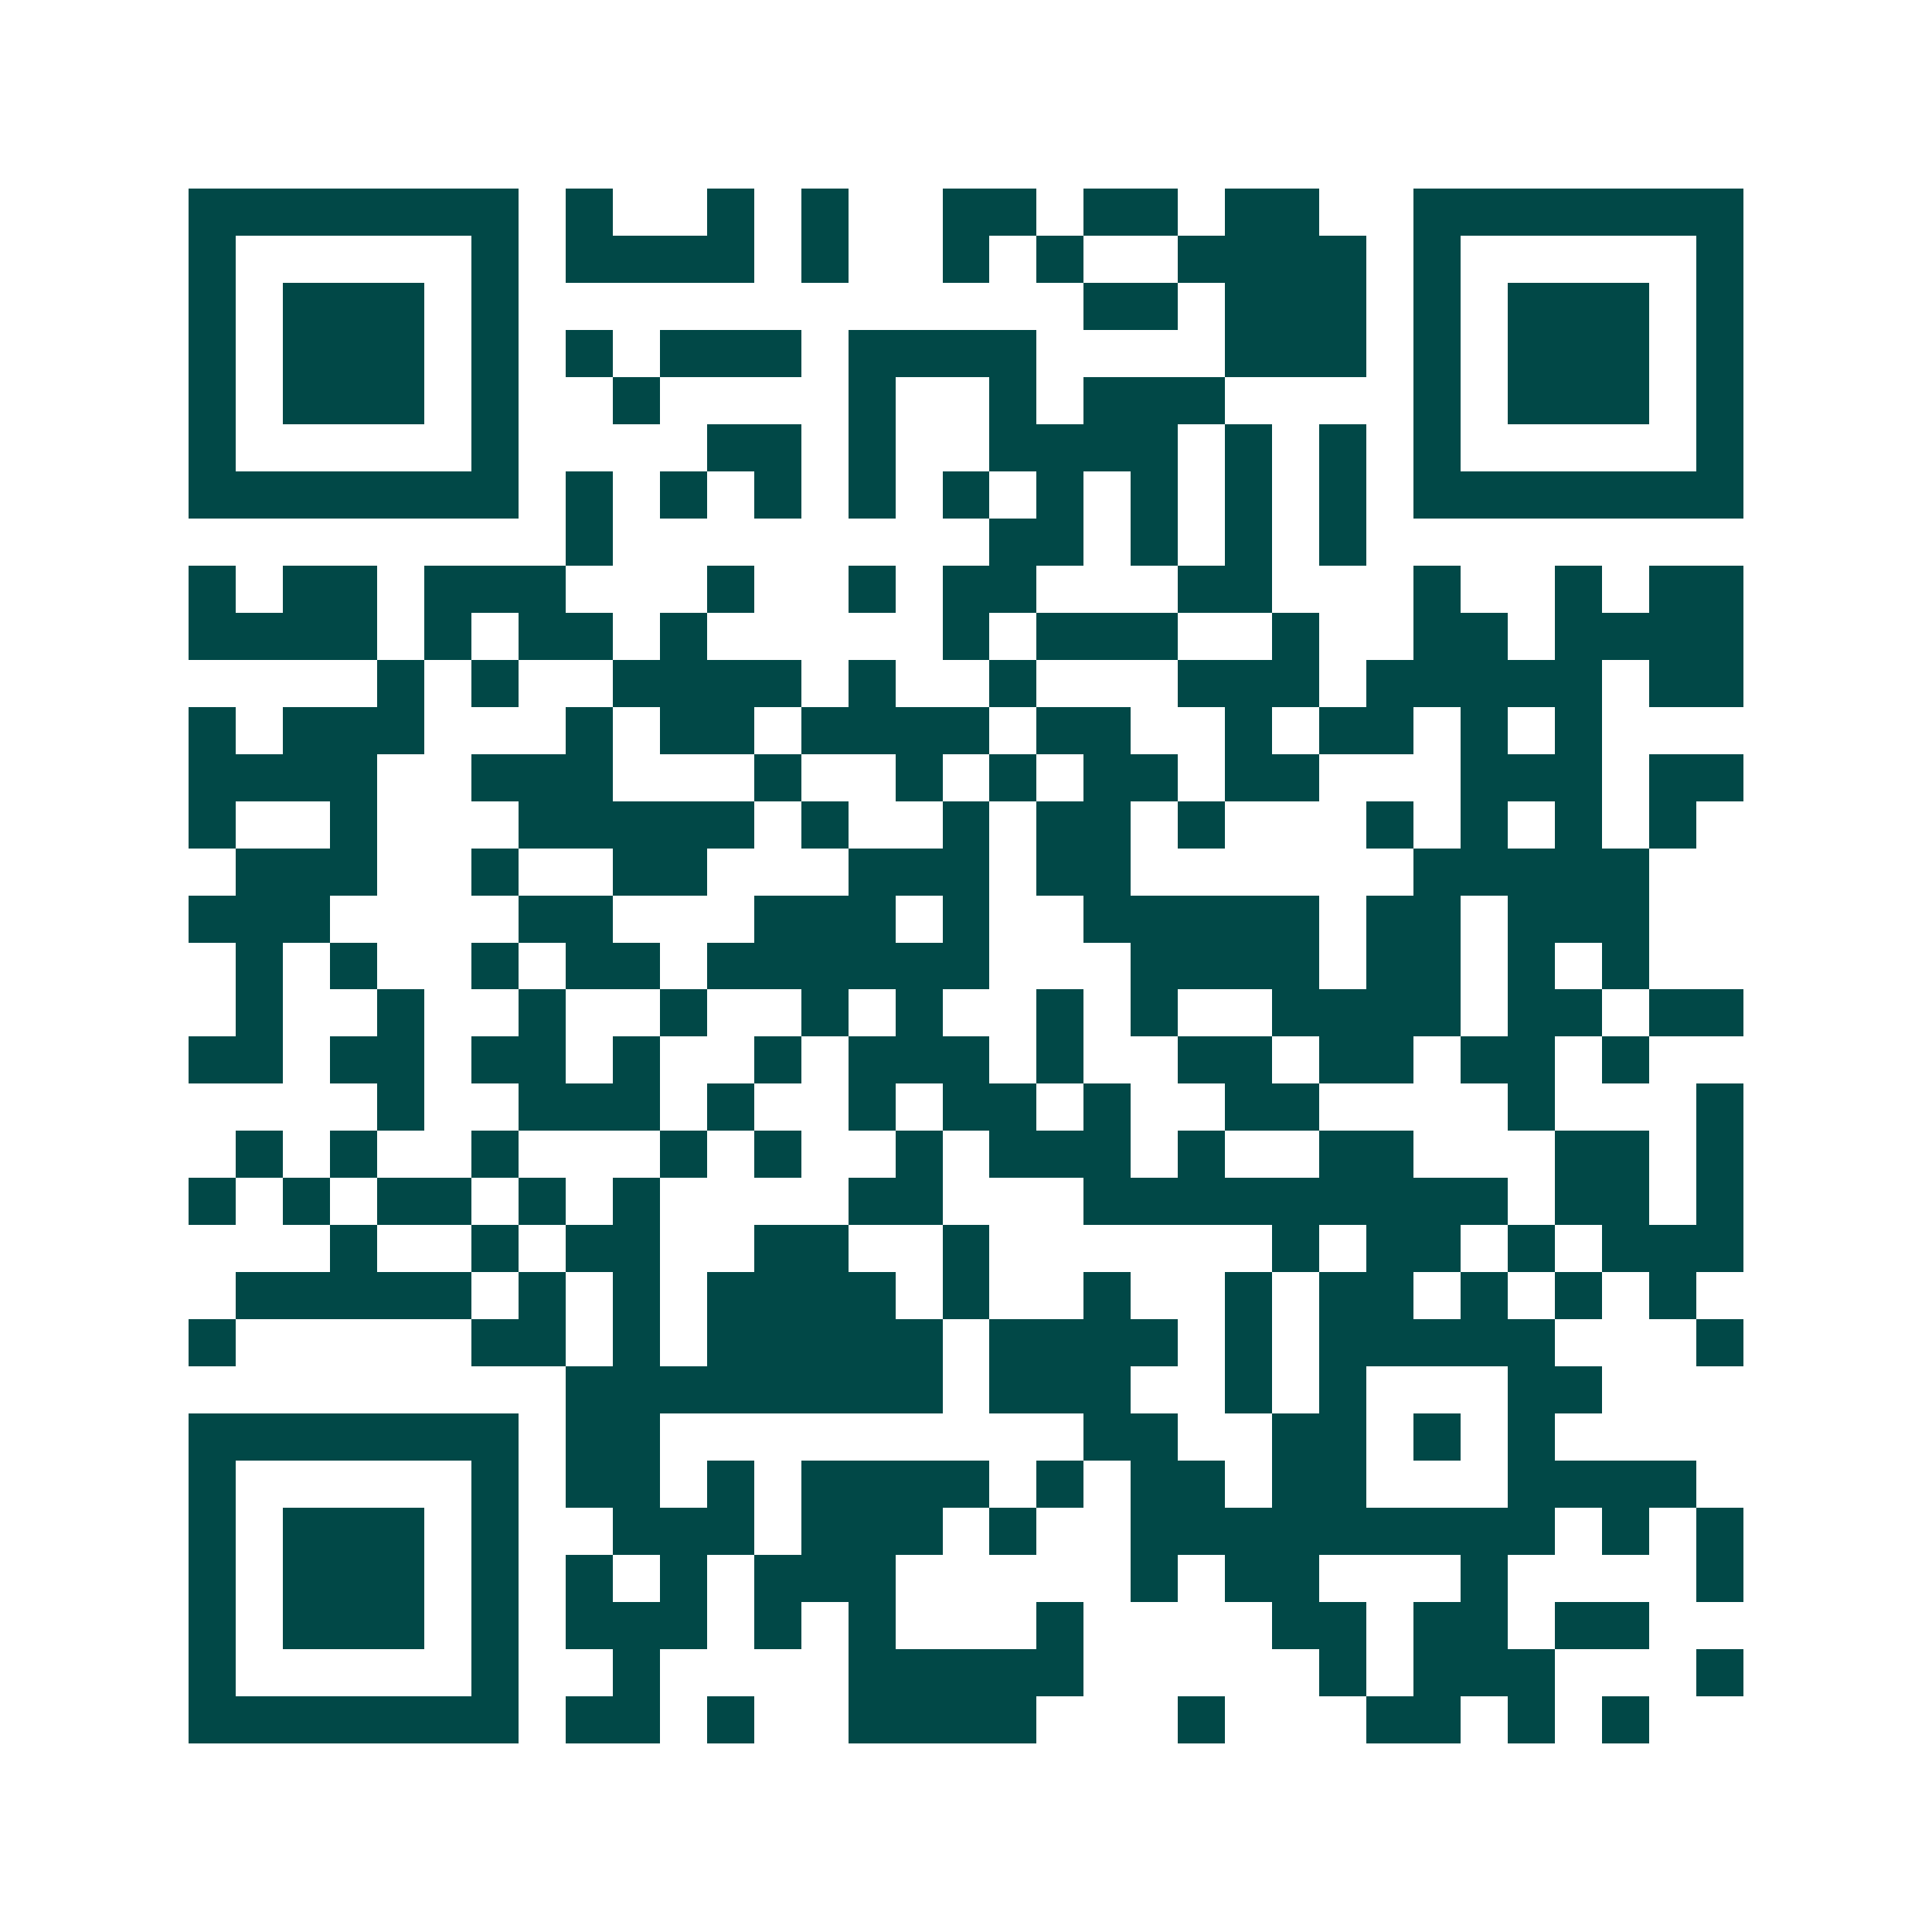 <svg xmlns="http://www.w3.org/2000/svg" width="200" height="200" viewBox="0 0 41 41" shape-rendering="crispEdges"><path fill="#ffffff" d="M0 0h41v41H0z"/><path stroke="#014847" d="M4 4.5h7m1 0h1m2 0h1m1 0h1m2 0h2m1 0h2m1 0h2m2 0h7M4 5.5h1m5 0h1m1 0h4m1 0h1m2 0h1m1 0h1m2 0h4m1 0h1m5 0h1M4 6.5h1m1 0h3m1 0h1m12 0h2m1 0h3m1 0h1m1 0h3m1 0h1M4 7.5h1m1 0h3m1 0h1m1 0h1m1 0h3m1 0h4m4 0h3m1 0h1m1 0h3m1 0h1M4 8.5h1m1 0h3m1 0h1m2 0h1m4 0h1m2 0h1m1 0h3m4 0h1m1 0h3m1 0h1M4 9.5h1m5 0h1m4 0h2m1 0h1m2 0h4m1 0h1m1 0h1m1 0h1m5 0h1M4 10.5h7m1 0h1m1 0h1m1 0h1m1 0h1m1 0h1m1 0h1m1 0h1m1 0h1m1 0h1m1 0h7M12 11.5h1m8 0h2m1 0h1m1 0h1m1 0h1M4 12.5h1m1 0h2m1 0h3m3 0h1m2 0h1m1 0h2m3 0h2m3 0h1m2 0h1m1 0h2M4 13.5h4m1 0h1m1 0h2m1 0h1m5 0h1m1 0h3m2 0h1m2 0h2m1 0h4M8 14.5h1m1 0h1m2 0h4m1 0h1m2 0h1m3 0h3m1 0h5m1 0h2M4 15.5h1m1 0h3m3 0h1m1 0h2m1 0h4m1 0h2m2 0h1m1 0h2m1 0h1m1 0h1M4 16.5h4m2 0h3m3 0h1m2 0h1m1 0h1m1 0h2m1 0h2m3 0h3m1 0h2M4 17.5h1m2 0h1m3 0h5m1 0h1m2 0h1m1 0h2m1 0h1m3 0h1m1 0h1m1 0h1m1 0h1M5 18.5h3m2 0h1m2 0h2m3 0h3m1 0h2m6 0h5M4 19.5h3m4 0h2m3 0h3m1 0h1m2 0h5m1 0h2m1 0h3M5 20.5h1m1 0h1m2 0h1m1 0h2m1 0h6m3 0h4m1 0h2m1 0h1m1 0h1M5 21.5h1m2 0h1m2 0h1m2 0h1m2 0h1m1 0h1m2 0h1m1 0h1m2 0h4m1 0h2m1 0h2M4 22.5h2m1 0h2m1 0h2m1 0h1m2 0h1m1 0h3m1 0h1m2 0h2m1 0h2m1 0h2m1 0h1M8 23.5h1m2 0h3m1 0h1m2 0h1m1 0h2m1 0h1m2 0h2m4 0h1m3 0h1M5 24.5h1m1 0h1m2 0h1m3 0h1m1 0h1m2 0h1m1 0h3m1 0h1m2 0h2m3 0h2m1 0h1M4 25.5h1m1 0h1m1 0h2m1 0h1m1 0h1m4 0h2m3 0h9m1 0h2m1 0h1M7 26.5h1m2 0h1m1 0h2m2 0h2m2 0h1m6 0h1m1 0h2m1 0h1m1 0h3M5 27.5h5m1 0h1m1 0h1m1 0h4m1 0h1m2 0h1m2 0h1m1 0h2m1 0h1m1 0h1m1 0h1M4 28.5h1m5 0h2m1 0h1m1 0h5m1 0h4m1 0h1m1 0h5m3 0h1M12 29.5h8m1 0h3m2 0h1m1 0h1m3 0h2M4 30.5h7m1 0h2m9 0h2m2 0h2m1 0h1m1 0h1M4 31.5h1m5 0h1m1 0h2m1 0h1m1 0h4m1 0h1m1 0h2m1 0h2m3 0h4M4 32.5h1m1 0h3m1 0h1m2 0h3m1 0h3m1 0h1m2 0h9m1 0h1m1 0h1M4 33.5h1m1 0h3m1 0h1m1 0h1m1 0h1m1 0h3m5 0h1m1 0h2m3 0h1m4 0h1M4 34.5h1m1 0h3m1 0h1m1 0h3m1 0h1m1 0h1m3 0h1m4 0h2m1 0h2m1 0h2M4 35.5h1m5 0h1m2 0h1m4 0h5m5 0h1m1 0h3m3 0h1M4 36.5h7m1 0h2m1 0h1m2 0h4m3 0h1m3 0h2m1 0h1m1 0h1"/></svg>
